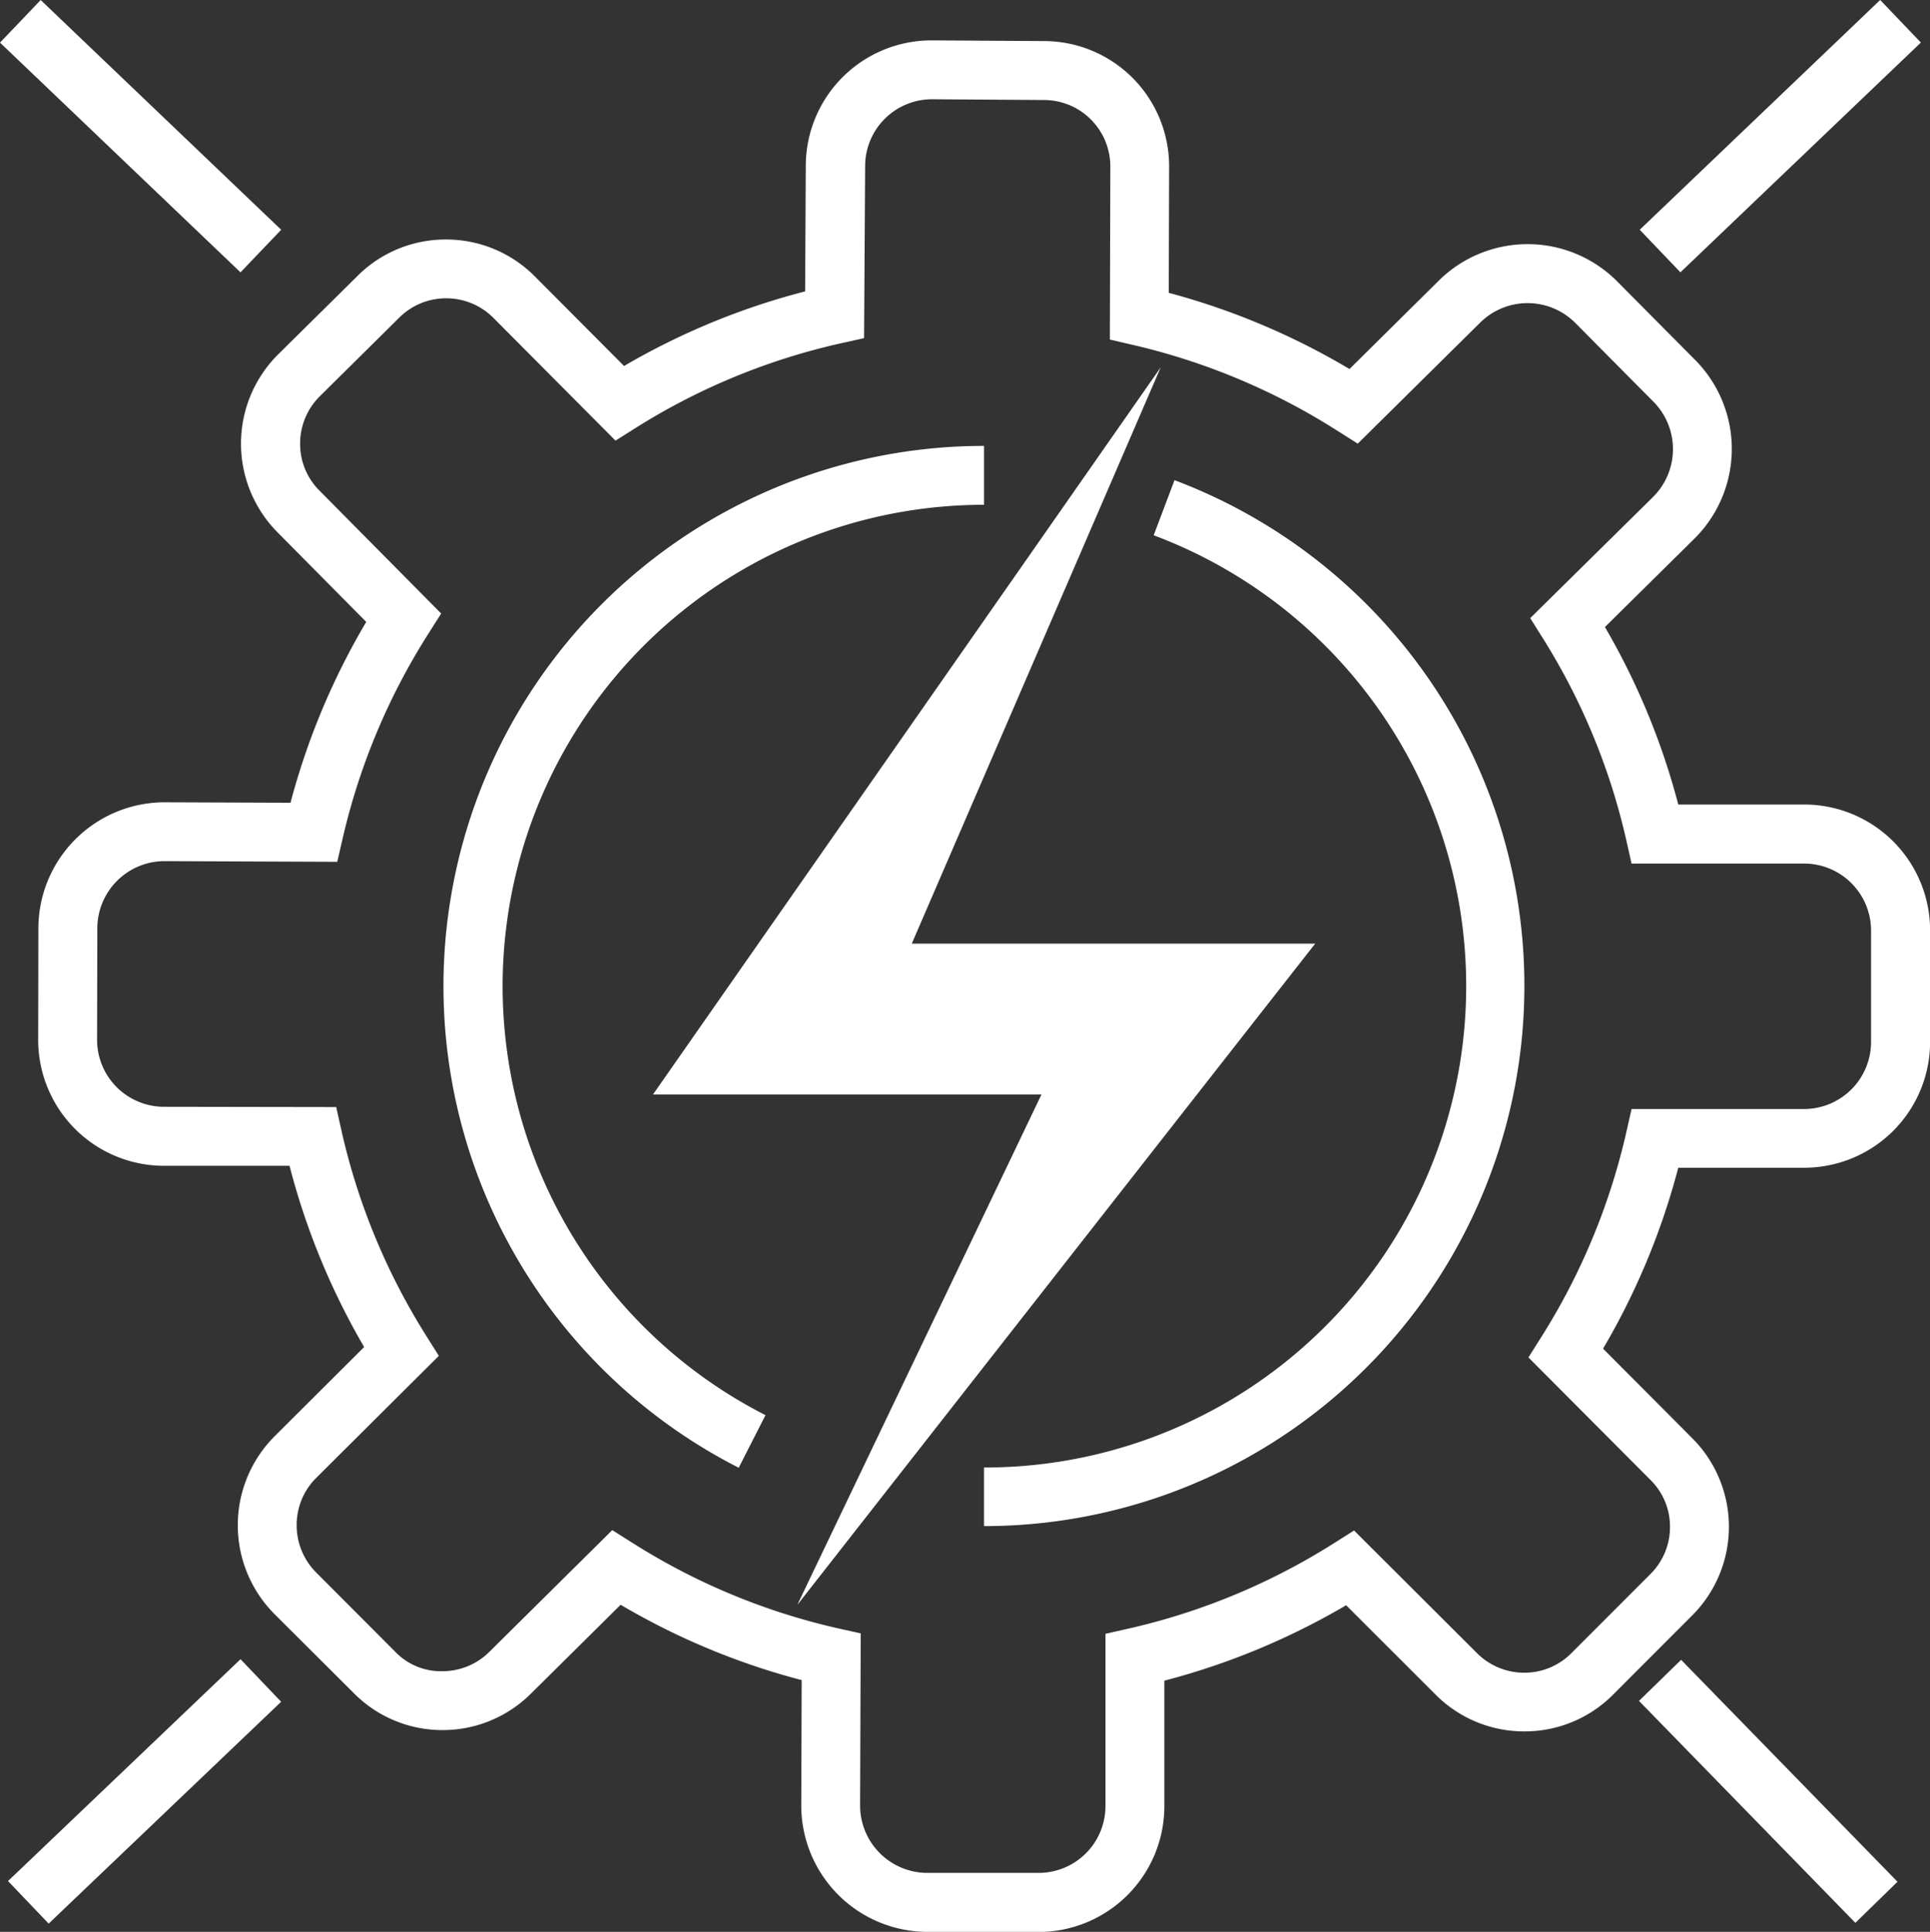 <svg xmlns="http://www.w3.org/2000/svg" xmlns:xlink="http://www.w3.org/1999/xlink" width="41.389" height="41.435" viewBox="0 0 41.389 41.435"><rect x="0" y="0" width="41.389" height="41.435" fill="#333333" stroke="none"/><defs><clipPath id="a"><rect width="41.389" height="41.435" fill="#fff"/></clipPath></defs><g transform="translate(0 0)"><g transform="translate(0 0)" clip-path="url(#a)"><path d="M22.1,41.255H19.713a2.711,2.711,0,0,1-2.7-2.7l.009-2.7a15.2,15.2,0,0,1-3.882-1.616l-1.918,1.9a2.678,2.678,0,0,1-1.906.788h0a2.67,2.67,0,0,1-1.906-.8L5.721,34.443a2.7,2.7,0,0,1,.006-3.826l1.912-1.906a15.327,15.327,0,0,1-1.6-3.887l-2.7,0a2.7,2.7,0,0,1-2.69-2.706L.653,19.72A2.709,2.709,0,0,1,3.36,17.027h0l2.7.01a15.268,15.268,0,0,1,1.624-3.879l-1.9-1.919a2.7,2.7,0,0,1,.009-3.817l1.7-1.681a2.672,2.672,0,0,1,1.9-.785h0a2.677,2.677,0,0,1,1.909.794l1.911,1.919a15.2,15.2,0,0,1,3.883-1.6l.014-2.693A2.695,2.695,0,0,1,19.811.685h.009L22.22.7a2.686,2.686,0,0,1,2.682,2.7l-.008,2.7A15.3,15.3,0,0,1,28.77,7.734l1.919-1.9a2.709,2.709,0,0,1,3.816.015l1.687,1.7a2.71,2.71,0,0,1-.021,3.819l-1.923,1.9a15.191,15.191,0,0,1,1.573,3.807h2.7a2.7,2.7,0,0,1,2.7,2.7v2.39a2.7,2.7,0,0,1-2.7,2.7h-2.7a15.305,15.305,0,0,1-1.613,3.881l1.911,1.919a2.689,2.689,0,0,1-.008,3.811l-1.688,1.69a2.667,2.667,0,0,1-1.9.789h0a2.679,2.679,0,0,1-1.912-.794l-1.913-1.912A15.321,15.321,0,0,1,24.8,35.867l0,2.7a2.7,2.7,0,0,1-2.7,2.69M12.96,32.638l.426.269a14,14,0,0,0,4.408,1.836l.494.11-.013,3.7a1.445,1.445,0,0,0,1.44,1.437H22.1a1.434,1.434,0,0,0,1.437-1.428l0-3.7.491-.111a14.044,14.044,0,0,0,4.413-1.835l.427-.27L31.5,35.272a1.426,1.426,0,0,0,1.018.424h0a1.415,1.415,0,0,0,1.01-.419l1.691-1.692a1.421,1.421,0,0,0,.424-1.017,1.405,1.405,0,0,0-.418-1.006l-2.618-2.628.269-.426a14.082,14.082,0,0,0,1.832-4.41l.111-.492h3.7a1.439,1.439,0,0,0,1.436-1.438v-2.39a1.438,1.438,0,0,0-1.436-1.437h-3.7l-.111-.492a13.941,13.941,0,0,0-1.793-4.343l-.269-.429,2.635-2.6a1.446,1.446,0,0,0,.013-2.036l-1.686-1.7a1.445,1.445,0,0,0-2.032-.006l-2.629,2.6-.426-.27a14.064,14.064,0,0,0-4.4-1.849l-.49-.114.01-3.7a1.425,1.425,0,0,0-1.424-1.438l-2.4-.016h-.005a1.434,1.434,0,0,0-1.429,1.429L18.36,7.072l-.491.109A13.976,13.976,0,0,0,13.458,9l-.428.27L10.413,6.639A1.425,1.425,0,0,0,9.4,6.217h0a1.42,1.42,0,0,0-1.011.418l-1.7,1.683a1.43,1.43,0,0,0-.423,1.015,1.414,1.414,0,0,0,.419,1.013l2.606,2.632-.27.426a14.066,14.066,0,0,0-1.845,4.408l-.114.492L3.36,18.289h0a1.444,1.444,0,0,0-1.443,1.435l-.005,2.392a1.437,1.437,0,0,0,1.428,1.442l3.7.006.11.492a14.037,14.037,0,0,0,1.822,4.416l.269.428L6.616,31.513a1.421,1.421,0,0,0-.424,1.013,1.438,1.438,0,0,0,.422,1.025L8.3,35.241a1.357,1.357,0,0,0,1.014.423,1.424,1.424,0,0,0,1.014-.419Zm7.972-.081V31.295A10.326,10.326,0,0,0,24.571,11.3l.446-1.182a11.589,11.589,0,0,1-4.085,22.434M15.672,31.3A11.589,11.589,0,0,1,20.932,9.383v1.263a10.326,10.326,0,0,0-4.686,19.526Z" transform="translate(0.17 0.181)" fill="#fff"/><path d="M21.978,18.6H16.639L21.978,6.238,12.77,19.428l-1.681,2.408h8.331L14.184,32.783l9.17-11.712L25.29,18.6Z" transform="translate(2.914 1.64)" fill="#fff"/><rect width="6.892" height="1.262" transform="translate(0.172 40.346) rotate(-43.662)" fill="#fff"/><rect width="7.133" height="1.263" transform="translate(35.164 4.928) rotate(-43.704)" fill="#fff"/><rect width="1.262" height="6.648" transform="matrix(0.716, -0.698, 0.698, 0.716, 35.148, 36.482)" fill="#fff"/><rect width="1.263" height="7.133" transform="translate(0 0.914) rotate(-46.306)" fill="#fff"/></g></g></svg>
